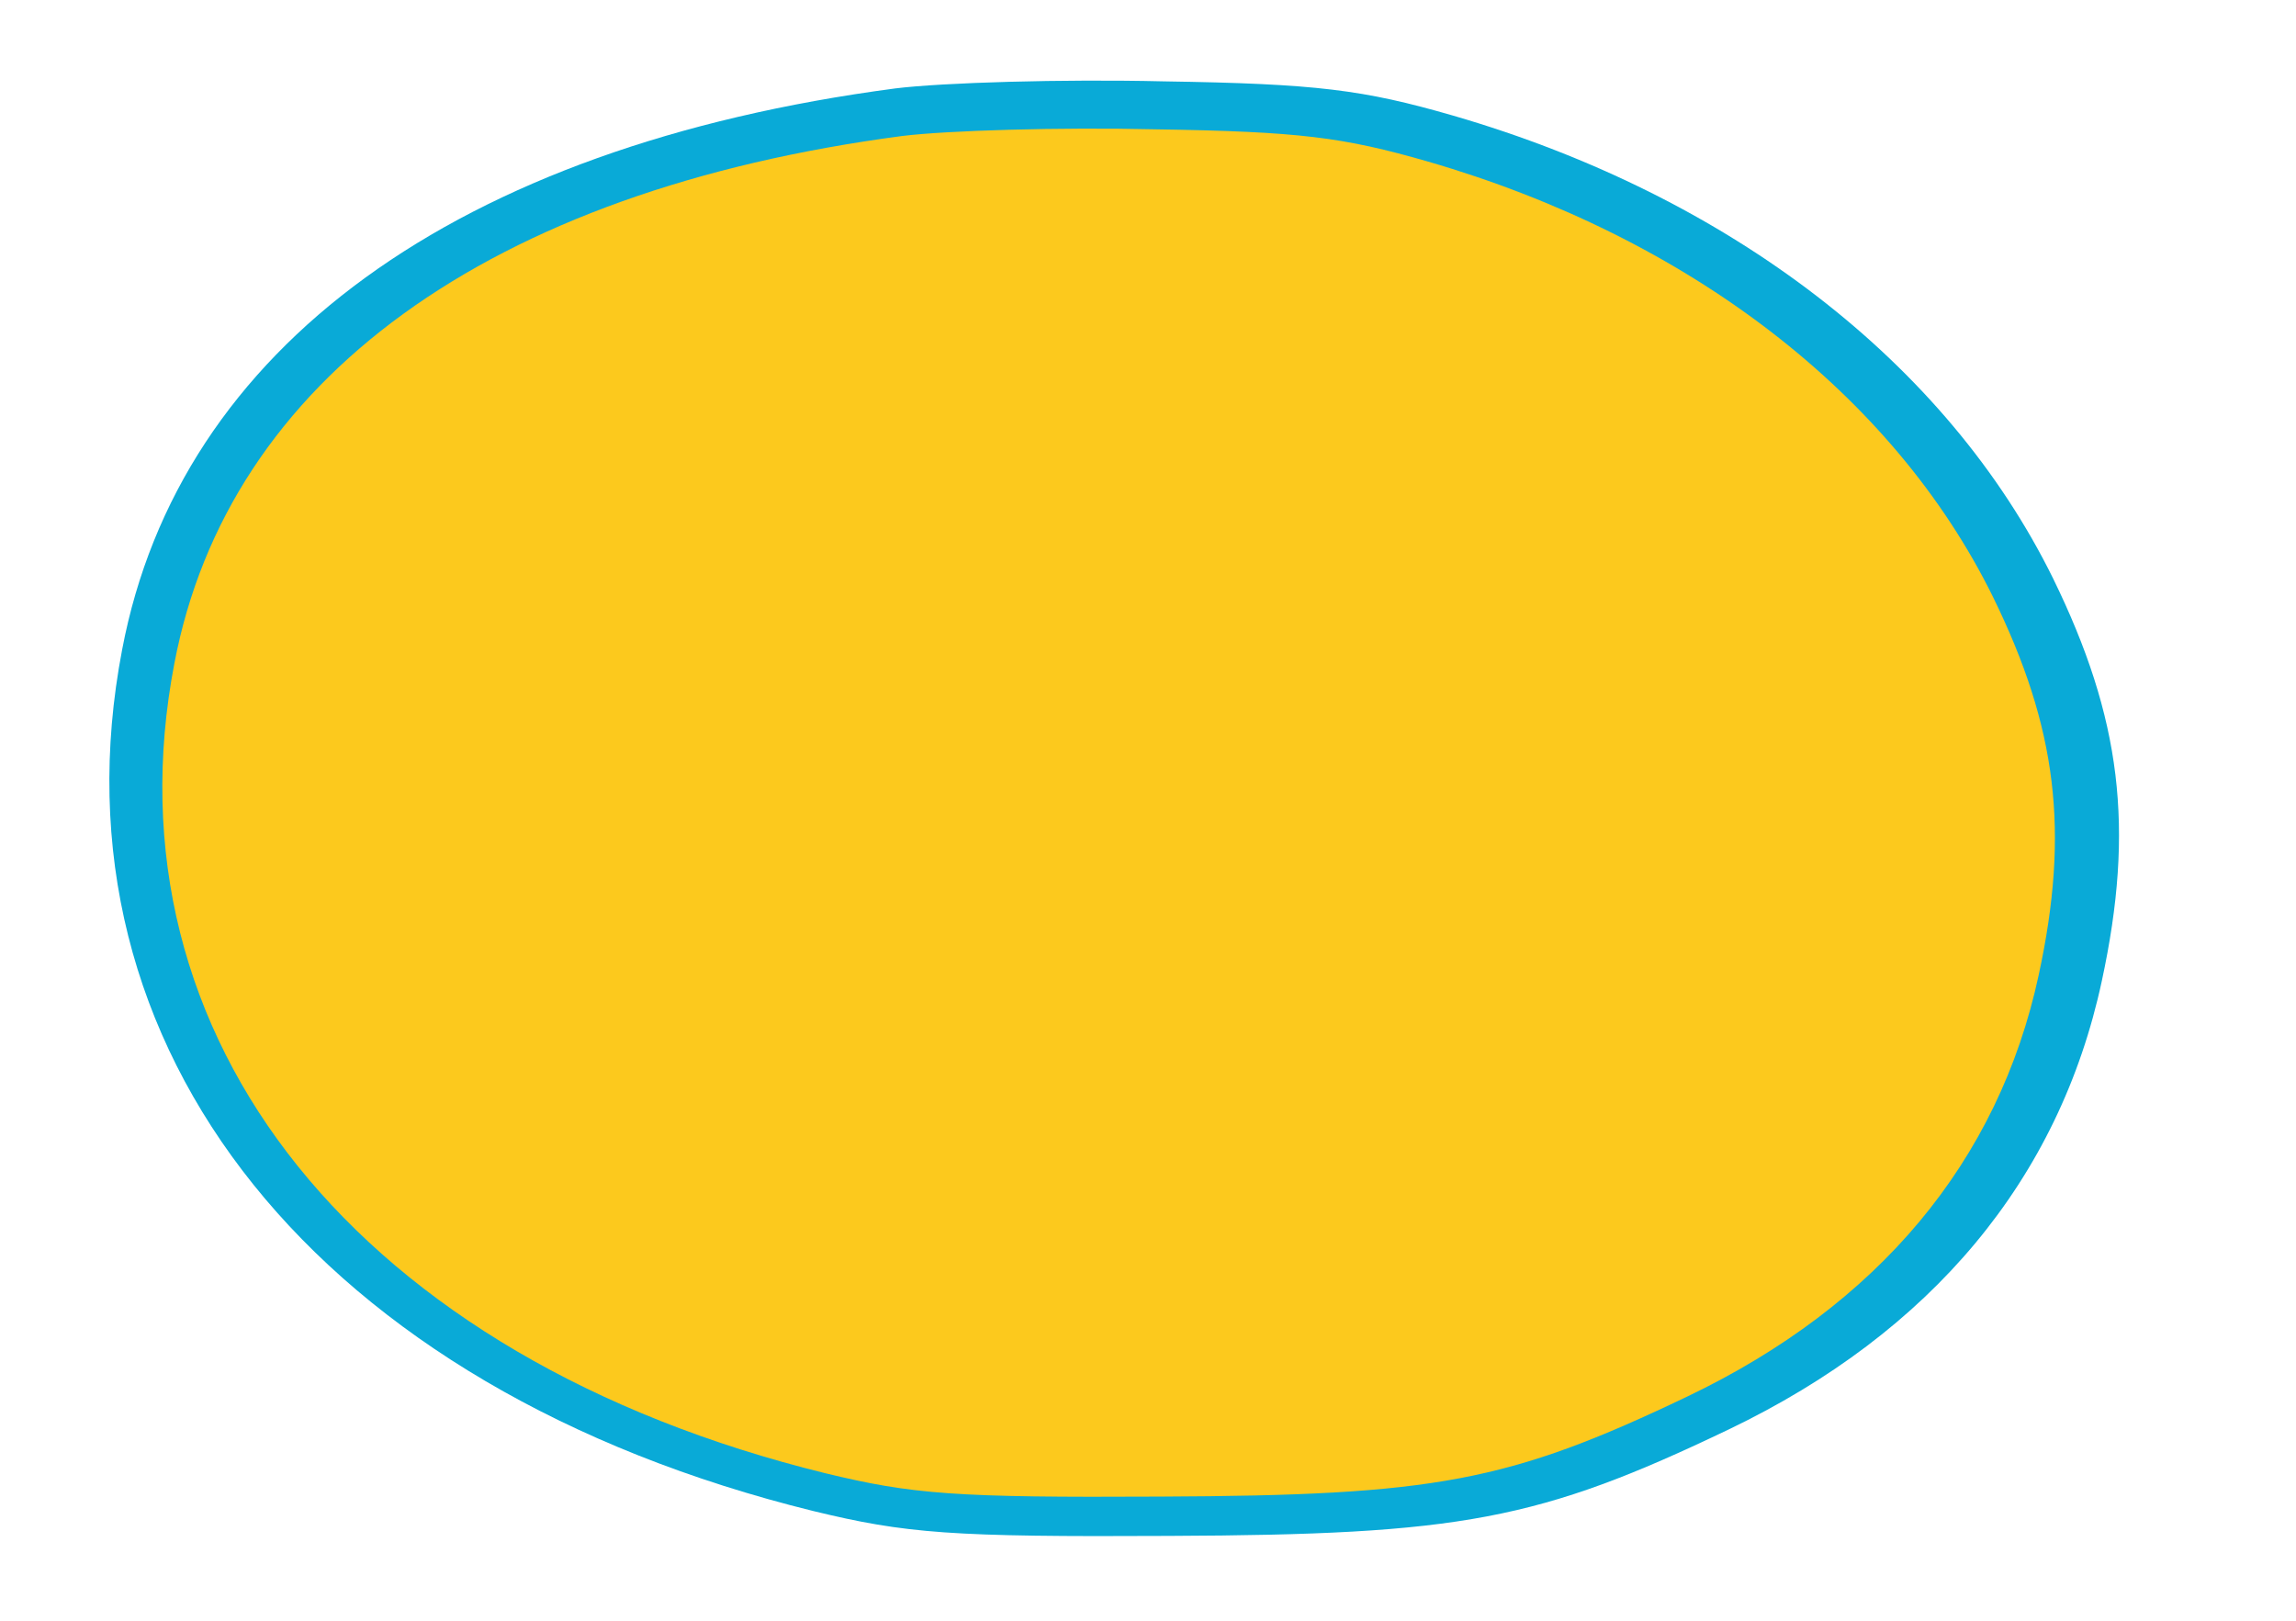 <?xml version="1.0" encoding="UTF-8" standalone="no"?>
<svg
   version="1.0"
   width="194pt"
   height="137pt"
   viewBox="0 0 194 137"
   preserveAspectRatio="xMidYMid meet"
   id="svg6"
   sodipodi:docname="dedo____.svg"
   inkscape:version="1.1 (c68e22c387, 2021-05-23)"
   xmlns:inkscape="http://www.inkscape.org/namespaces/inkscape"
   xmlns:sodipodi="http://sodipodi.sourceforge.net/DTD/sodipodi-0.dtd"
   xmlns="http://www.w3.org/2000/svg"
   xmlns:svg="http://www.w3.org/2000/svg">
  <defs
     id="defs10" />
  <sodipodi:namedview
     id="namedview8"
     pagecolor="#ffffff"
     bordercolor="#666666"
     borderopacity="1.0"
     inkscape:pageshadow="2"
     inkscape:pageopacity="0.0"
     inkscape:pagecheckerboard="0"
     inkscape:document-units="pt"
     showgrid="false"
     inkscape:zoom="2.020073"
     inkscape:cx="143.80668"
     inkscape:cy="68.314363"
     inkscape:window-width="1920"
     inkscape:window-height="956"
     inkscape:window-x="-12"
     inkscape:window-y="-12"
     inkscape:window-maximized="1"
     inkscape:current-layer="svg6" />
  <g
     transform="matrix(0.103,0,0,-0.1,-3.17,137.374)"
     fill="#000000"
     stroke="none"
     id="g4"
     style="fill:#09aad7;fill-opacity:1">
    <path
       d="M 765,1299 C 405,1250 178,1080 131,825 68,487 292,200 698,97 774,78 811,75 990,76 c 239,1 303,13 459,90 166,82 271,211 306,379 27,129 16,222 -40,340 -87,182 -265,323 -492,391 -74,22 -112,27 -238,29 -82,2 -181,-1 -220,-6 z"
       id="path2"
       style="fill:#09aad7;fill-opacity:1" />
  </g>
  <g
     transform="matrix(0.097,0,0,-0.094,2.028,133.596)"
     fill="#000000"
     stroke="none"
     id="g4-7"
     style="fill:#fcc91d;fill-opacity:1">
    <path
       d="M 765,1299 C 405,1250 178,1080 131,825 68,487 292,200 698,97 774,78 811,75 990,76 c 239,1 303,13 459,90 166,82 271,211 306,379 27,129 16,222 -40,340 -87,182 -265,323 -492,391 -74,22 -112,27 -238,29 -82,2 -181,-1 -220,-6 z"
       id="path2-0"
       style="fill:#fcc91d;fill-opacity:1" />
  </g>
</svg>
